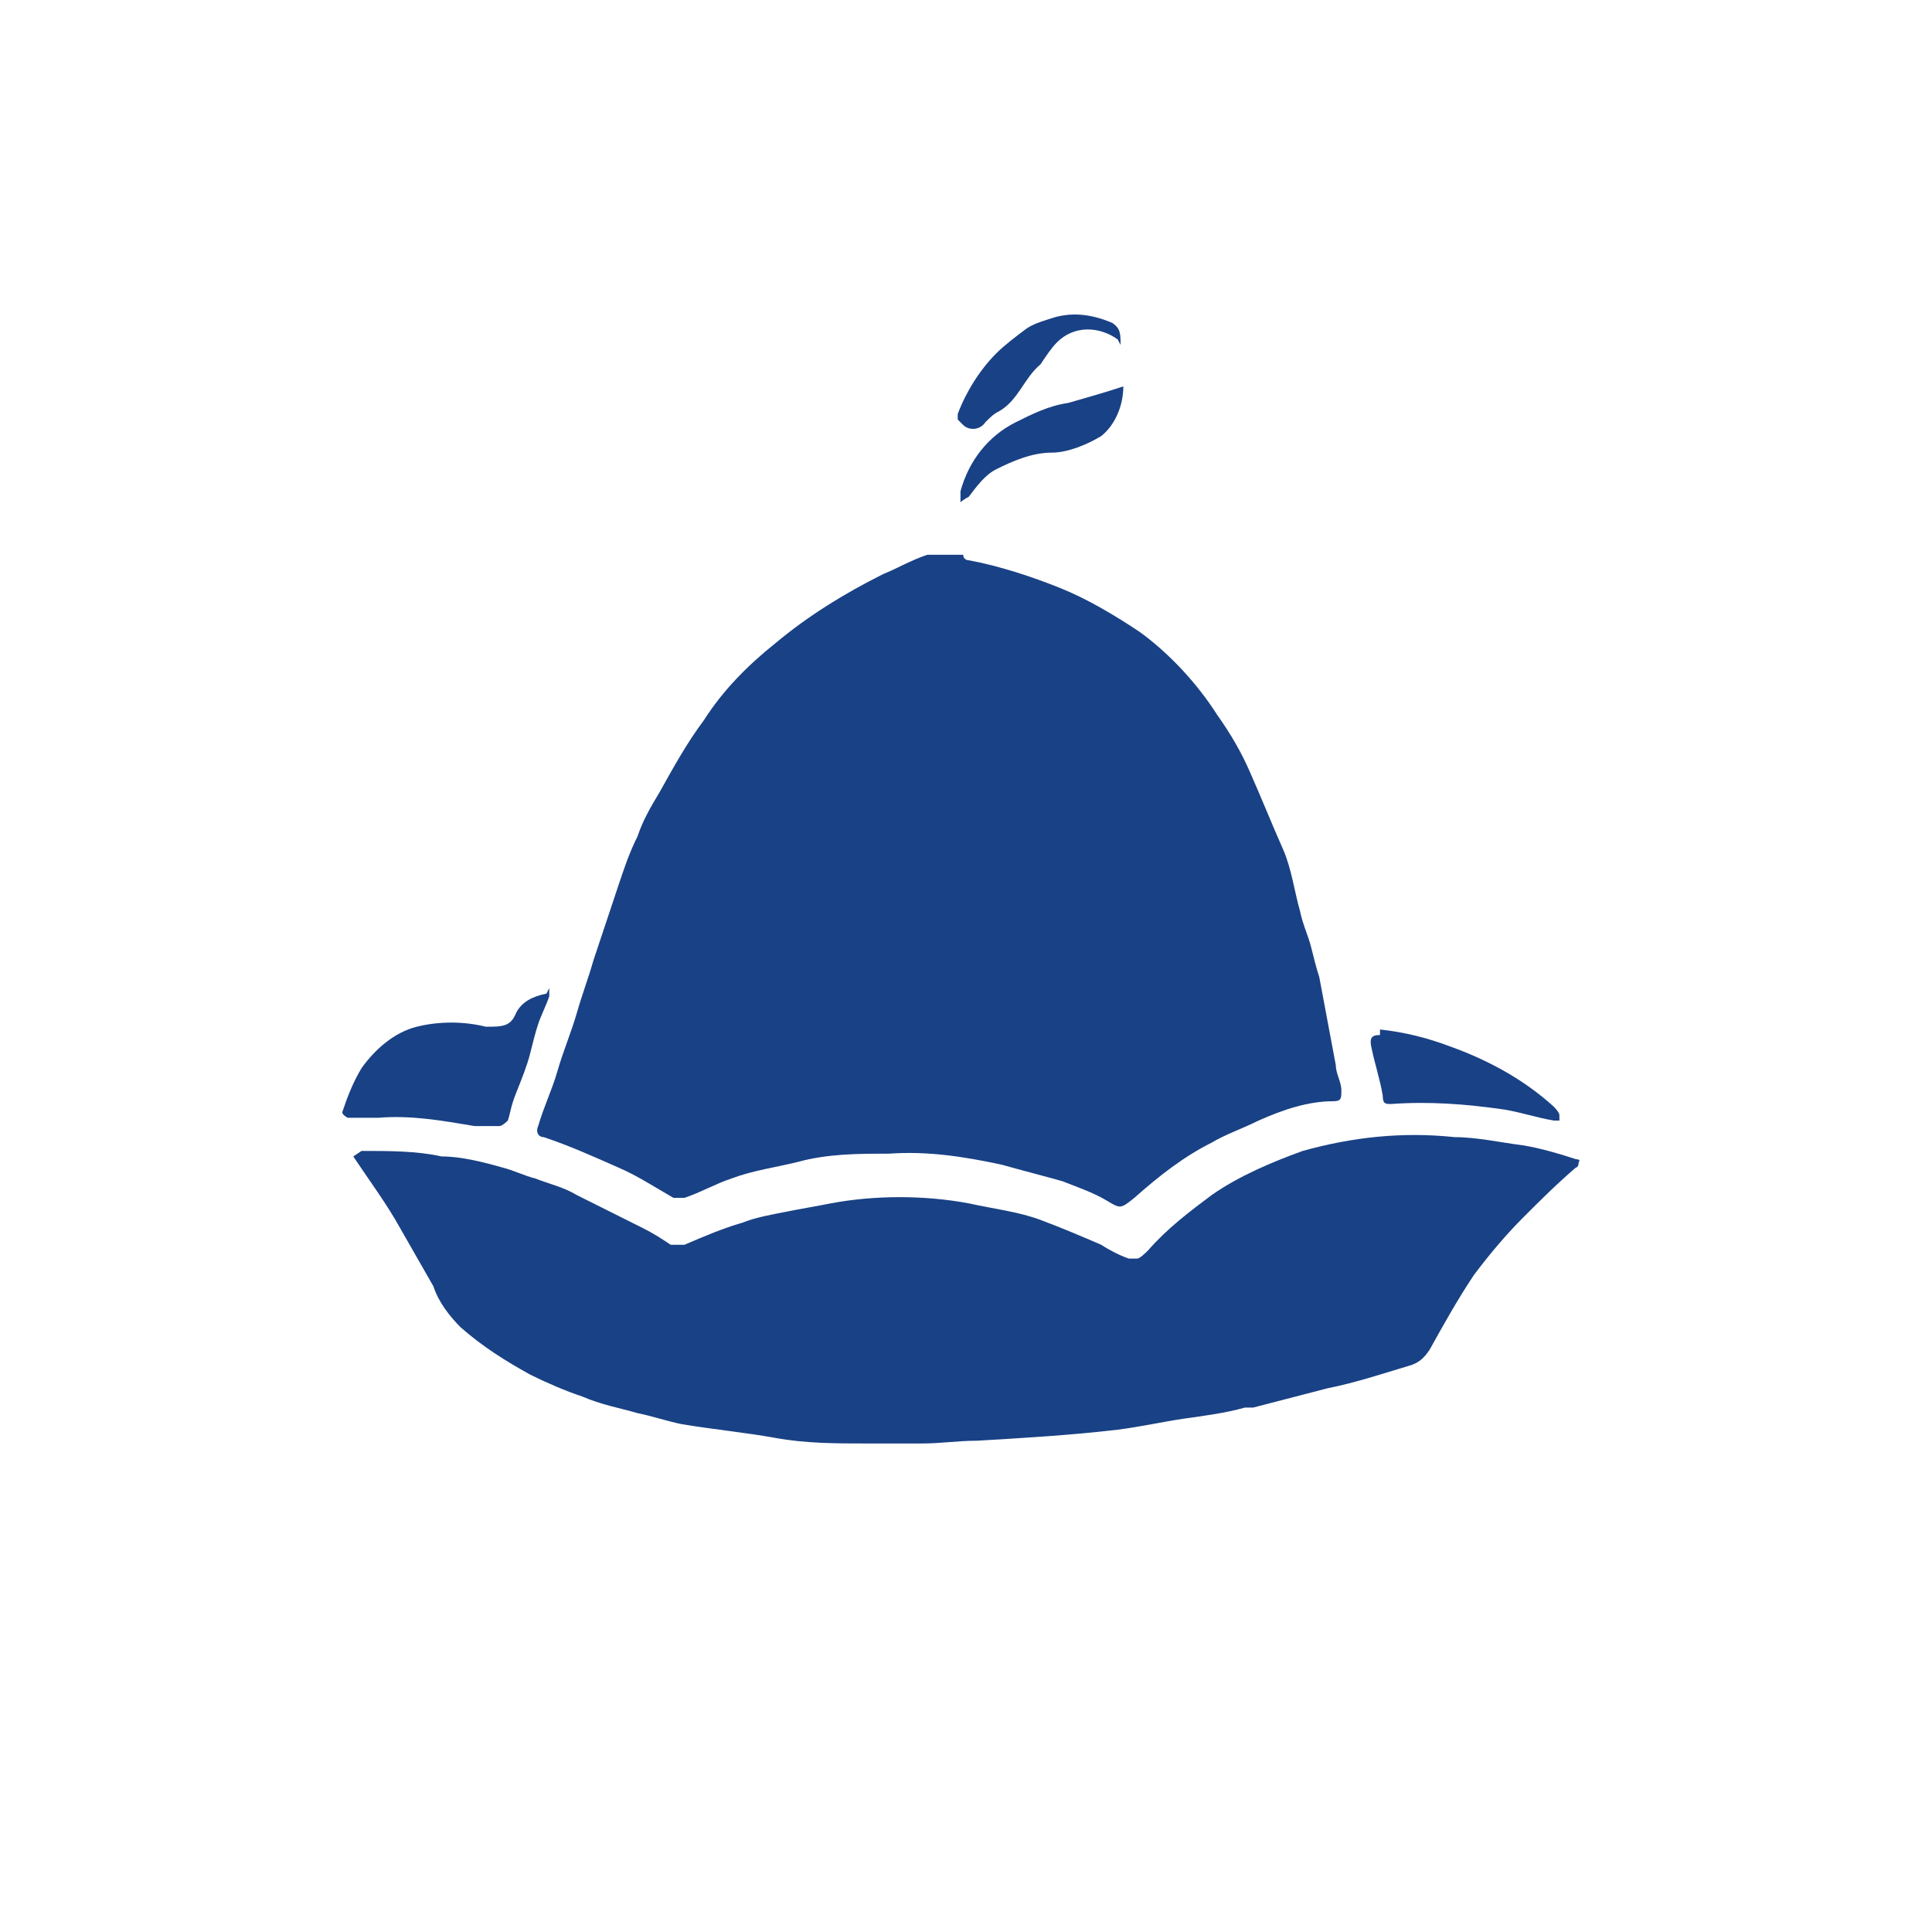 <?xml version="1.0" encoding="UTF-8"?>
<svg id="_Слой_1" data-name="Слой_1" xmlns="http://www.w3.org/2000/svg" version="1.1" viewBox="0 0 70 70">
  <!-- Generator: Adobe Illustrator 29.3.1, SVG Export Plug-In . SVG Version: 2.1.0 Build 151)  -->
  <defs>
    <style>
      .st0 {
        fill: #194185;
      }
    </style>
  </defs>
  <path class="st0" d="M34.4,20.1h.5c0,.2.2.2.2.2,1.1.2,2.3.6,3.3,1,1,.4,2,1,2.9,1.6,1.1.8,2.1,1.9,2.8,3,.5.7.9,1.4,1.2,2.1.4.9.8,1.9,1.2,2.8.3.7.4,1.5.6,2.2.1.5.3.9.4,1.3s.2.8.3,1.1l.6,3.2c0,.3.2.6.2.9s0,.4-.3.4c-.9,0-1.8.3-2.7.7-.6.3-1.2.5-1.7.8-1,.5-1.9,1.2-2.8,2-.5.4-.5.4-1,.1-.5-.3-1.1-.5-1.6-.7-.7-.2-1.5-.4-2.2-.6-1.4-.3-2.7-.5-4.1-.4-1.1,0-2.2,0-3.3.3-.8.2-1.6.3-2.4.6-.6.2-1.1.5-1.7.7-.1,0-.3,0-.4,0-.7-.4-1.3-.8-2-1.1-.9-.4-1.8-.8-2.7-1.1-.2,0-.3-.2-.2-.4.2-.7.5-1.3.7-2s.5-1.4.7-2.1.4-1.2.6-1.9c.3-.9.6-1.8.9-2.7.2-.6.4-1.2.7-1.8.2-.6.5-1.1.8-1.6.5-.9,1-1.8,1.6-2.6.7-1.1,1.6-2,2.6-2.8,1.2-1,2.5-1.8,3.9-2.5.5-.2,1-.5,1.6-.7.2,0,.3,0,.5,0Z"/>
  <path class="st0" d="M13.1,41.7c1,0,2,0,2.9.2.7,0,1.5.2,2.2.4.4.1.8.3,1.2.4.5.2,1,.3,1.5.6.8.4,1.6.8,2.4,1.2.4.2.7.4,1,.6.2,0,.4,0,.5,0,.7-.3,1.4-.6,2.1-.8.5-.2,1.1-.3,1.6-.4.5-.1,1.1-.2,1.6-.3,1.6-.3,3.4-.3,5,0,.9.2,1.8.3,2.6.6.8.3,1.5.6,2.2.9.3.2.7.4,1,.5,0,0,.2,0,.3,0,.1,0,.3-.2.4-.3.7-.8,1.5-1.4,2.3-2,1-.7,2.2-1.2,3.3-1.6,1.8-.5,3.6-.7,5.5-.5.8,0,1.7.2,2.5.3.6.1,1.3.3,1.9.5,0,0,.2,0,.1.1,0,0,0,.2-.1.2-.7.6-1.3,1.2-1.9,1.8-.6.6-1.2,1.3-1.8,2.1-.6.9-1.1,1.8-1.6,2.7-.2.3-.4.5-.8.6-1,.3-1.9.6-2.9.8l-2.7.7h-.3c-.7.2-1.5.3-2.2.4s-1.6.3-2.4.4c-1.7.2-3.4.3-5.1.4-.7,0-1.3.1-2,.1s-1.4,0-2,0c-1.1,0-2.2,0-3.3-.2s-2.2-.3-3.4-.5c-.5-.1-1.1-.3-1.6-.4-.7-.2-1.3-.3-2-.6-.6-.2-1.3-.5-1.9-.8-.9-.5-1.7-1-2.5-1.7-.4-.4-.8-.9-1-1.5-.4-.7-.8-1.4-1.2-2.1-.5-.9-1.1-1.7-1.7-2.6h0Z"/>
  <path class="st0" d="M19.9,35.8v.3c-.1.3-.3.7-.4,1s-.2.7-.3,1.1-.3.9-.5,1.4-.2.7-.3,1c0,0-.2.2-.3.2-.3,0-.6,0-.9,0-1.2-.2-2.3-.4-3.5-.3h-1.1c0,0-.2-.1-.2-.2.2-.6.4-1.1.7-1.6.5-.7,1.2-1.3,2-1.5.8-.2,1.7-.2,2.5,0,.6,0,.9,0,1.1-.5.2-.4.6-.6,1.1-.7Z"/>
  <path class="st0" d="M50,37.3c.9.1,1.7.3,2.5.6,1.4.5,2.7,1.2,3.8,2.2,0,0,.2.2.2.3,0,0,0,.1,0,.2h-.2c-.6-.1-1.2-.3-1.8-.4-1.4-.2-2.7-.3-4.1-.2-.2,0-.3,0-.3-.3-.1-.6-.3-1.2-.4-1.7-.1-.4,0-.5.3-.5Z"/>
  <path class="st0" d="M40.7,14c0,.7-.3,1.4-.8,1.8-.5.3-1.2.6-1.8.6-.7,0-1.4.3-2,.6-.4.2-.7.6-1,1,0,0-.2.1-.3.2,0-.1,0-.3,0-.4.3-1.1,1-2,2-2.5.6-.3,1.2-.6,1.9-.7.7-.2,1.4-.4,2-.6Z"/>
  <path class="st0" d="M40.5,12.3c-.7-.5-1.6-.5-2.2.1-.2.2-.4.5-.6.8h0c-.6.5-.8,1.3-1.5,1.7-.2.1-.3.2-.5.4-.2.3-.6.3-.8.1,0,0-.1-.1-.2-.2,0,0,0-.2,0-.2.3-.8.8-1.6,1.4-2.2.3-.3.7-.6,1.1-.9.3-.2.7-.3,1-.4.7-.2,1.4-.1,2.1.2.3.2.3.4.3.8Z"/>
</svg>